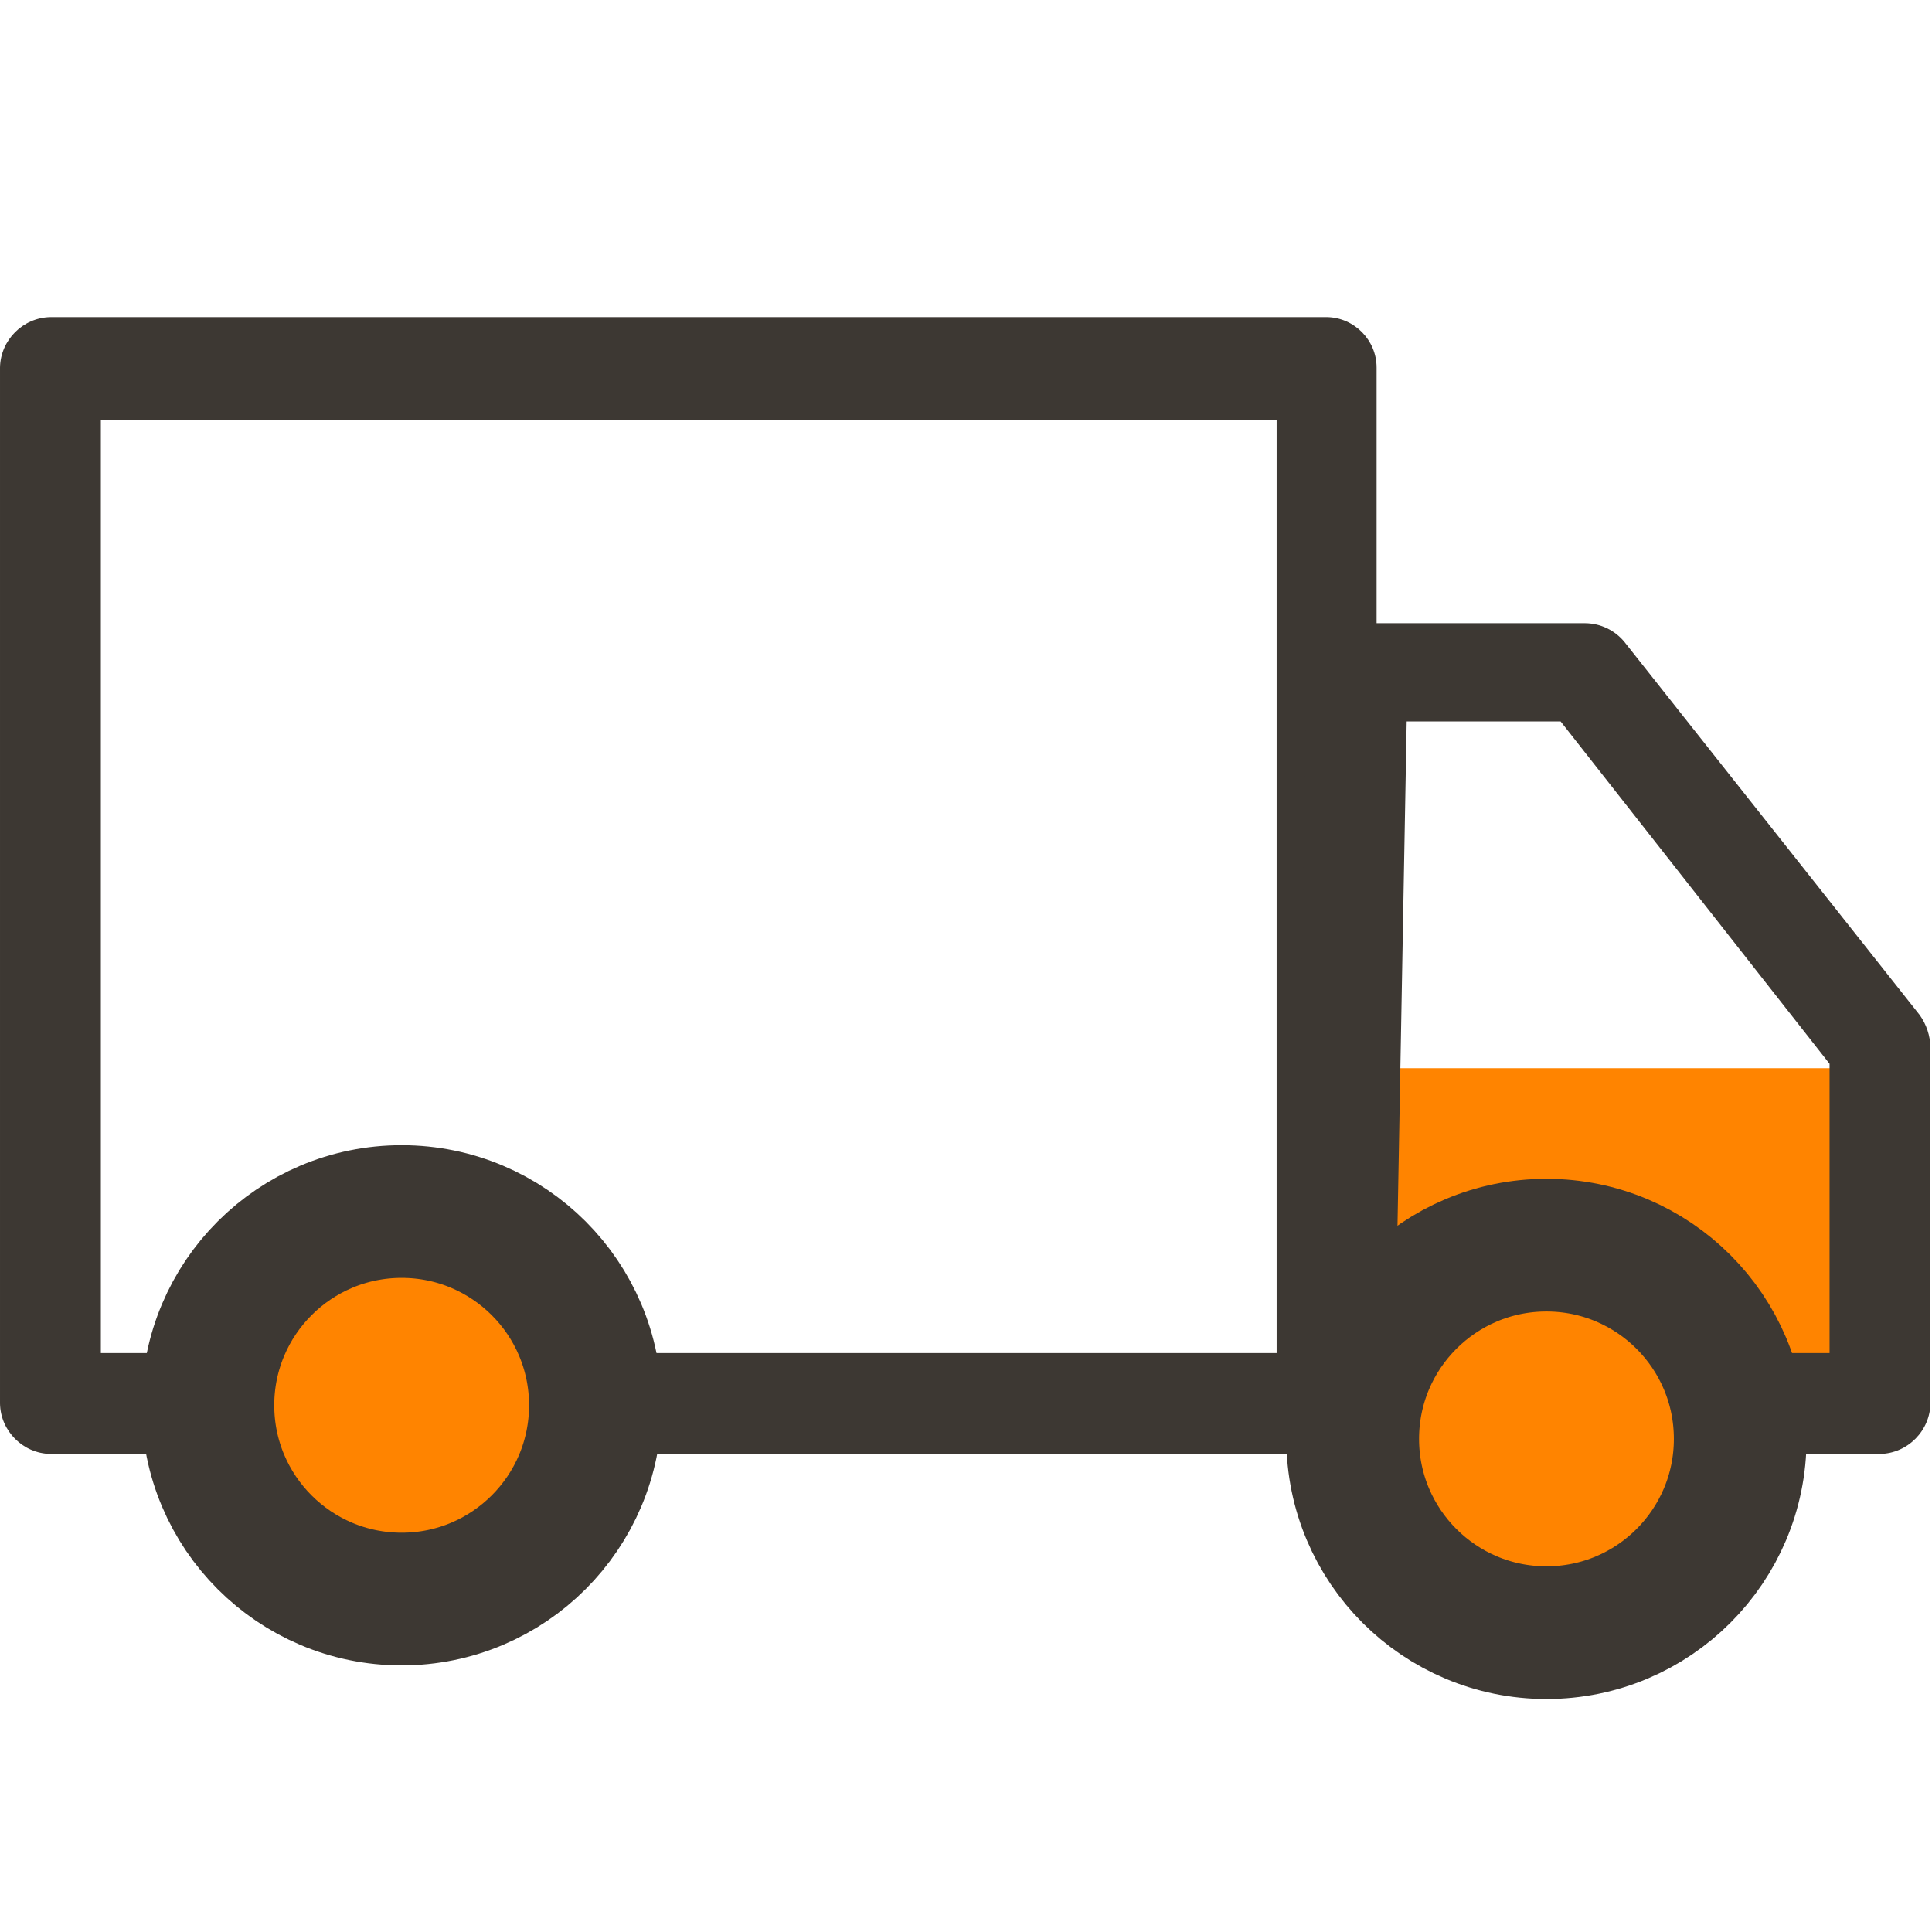 <?xml version="1.0" encoding="UTF-8" standalone="no"?><!DOCTYPE svg PUBLIC "-//W3C//DTD SVG 1.1//EN" "http://www.w3.org/Graphics/SVG/1.1/DTD/svg11.dtd"><svg width="100%" height="100%" viewBox="0 0 417 417" version="1.1" xmlns="http://www.w3.org/2000/svg" xmlns:xlink="http://www.w3.org/1999/xlink" xml:space="preserve" xmlns:serif="http://www.serif.com/" style="fill-rule:evenodd;clip-rule:evenodd;stroke-linejoin:round;"><rect id="ArtBoard3" x="-0" y="0" width="416.667" height="416.667" style="fill:none;"/><rect x="298.46" y="230.562" width="107.316" height="72.371" style="fill:#ff8400;"/><path d="M286.43,313.818l-275.546,-0c-5.932,-0.102 -10.783,-4.952 -10.884,-10.884l-0,-223.607c0.101,-5.932 4.952,-10.783 10.884,-10.884l275.546,-0c5.898,0.103 10.694,4.985 10.693,10.884l0,223.607c0.001,5.899 -4.795,10.78 -10.693,10.884Zm-264.661,-21.769l253.777,0l-0,-201.456l-253.777,0l-0,201.456Z" style="fill:#3d3833;fill-rule:nonzero;"/><path d="M405.776,313.818l-115.718,-0c-2.878,-0.01 -5.634,-1.181 -7.638,-3.246c-2.104,-2.043 -3.22,-4.902 -3.055,-7.829l2.673,-157.728c0.205,-5.826 5.055,-10.506 10.884,-10.502l49.266,-0c3.252,0.037 6.328,1.505 8.402,4.01l63.779,80.582c1.43,2.012 2.228,4.406 2.291,6.874l0,76.382c0.004,0.127 0.007,0.255 0.007,0.383c-0,6.006 -4.886,10.974 -10.891,11.074Zm-104.643,-21.769l93.758,0l0,-62.442l-58.049,-73.898l-33.226,-0l-2.483,136.34Z" style="fill:#3d3833;fill-rule:nonzero;"/><circle cx="86.693" cy="303.315" r="41.819" style="fill:#ff8400;stroke:#3d3833;stroke-width:28.64px;"/><circle cx="333.786" cy="310.572" r="41.819" style="fill:#ff8400;stroke:#3d3833;stroke-width:28.64px;"/></svg>